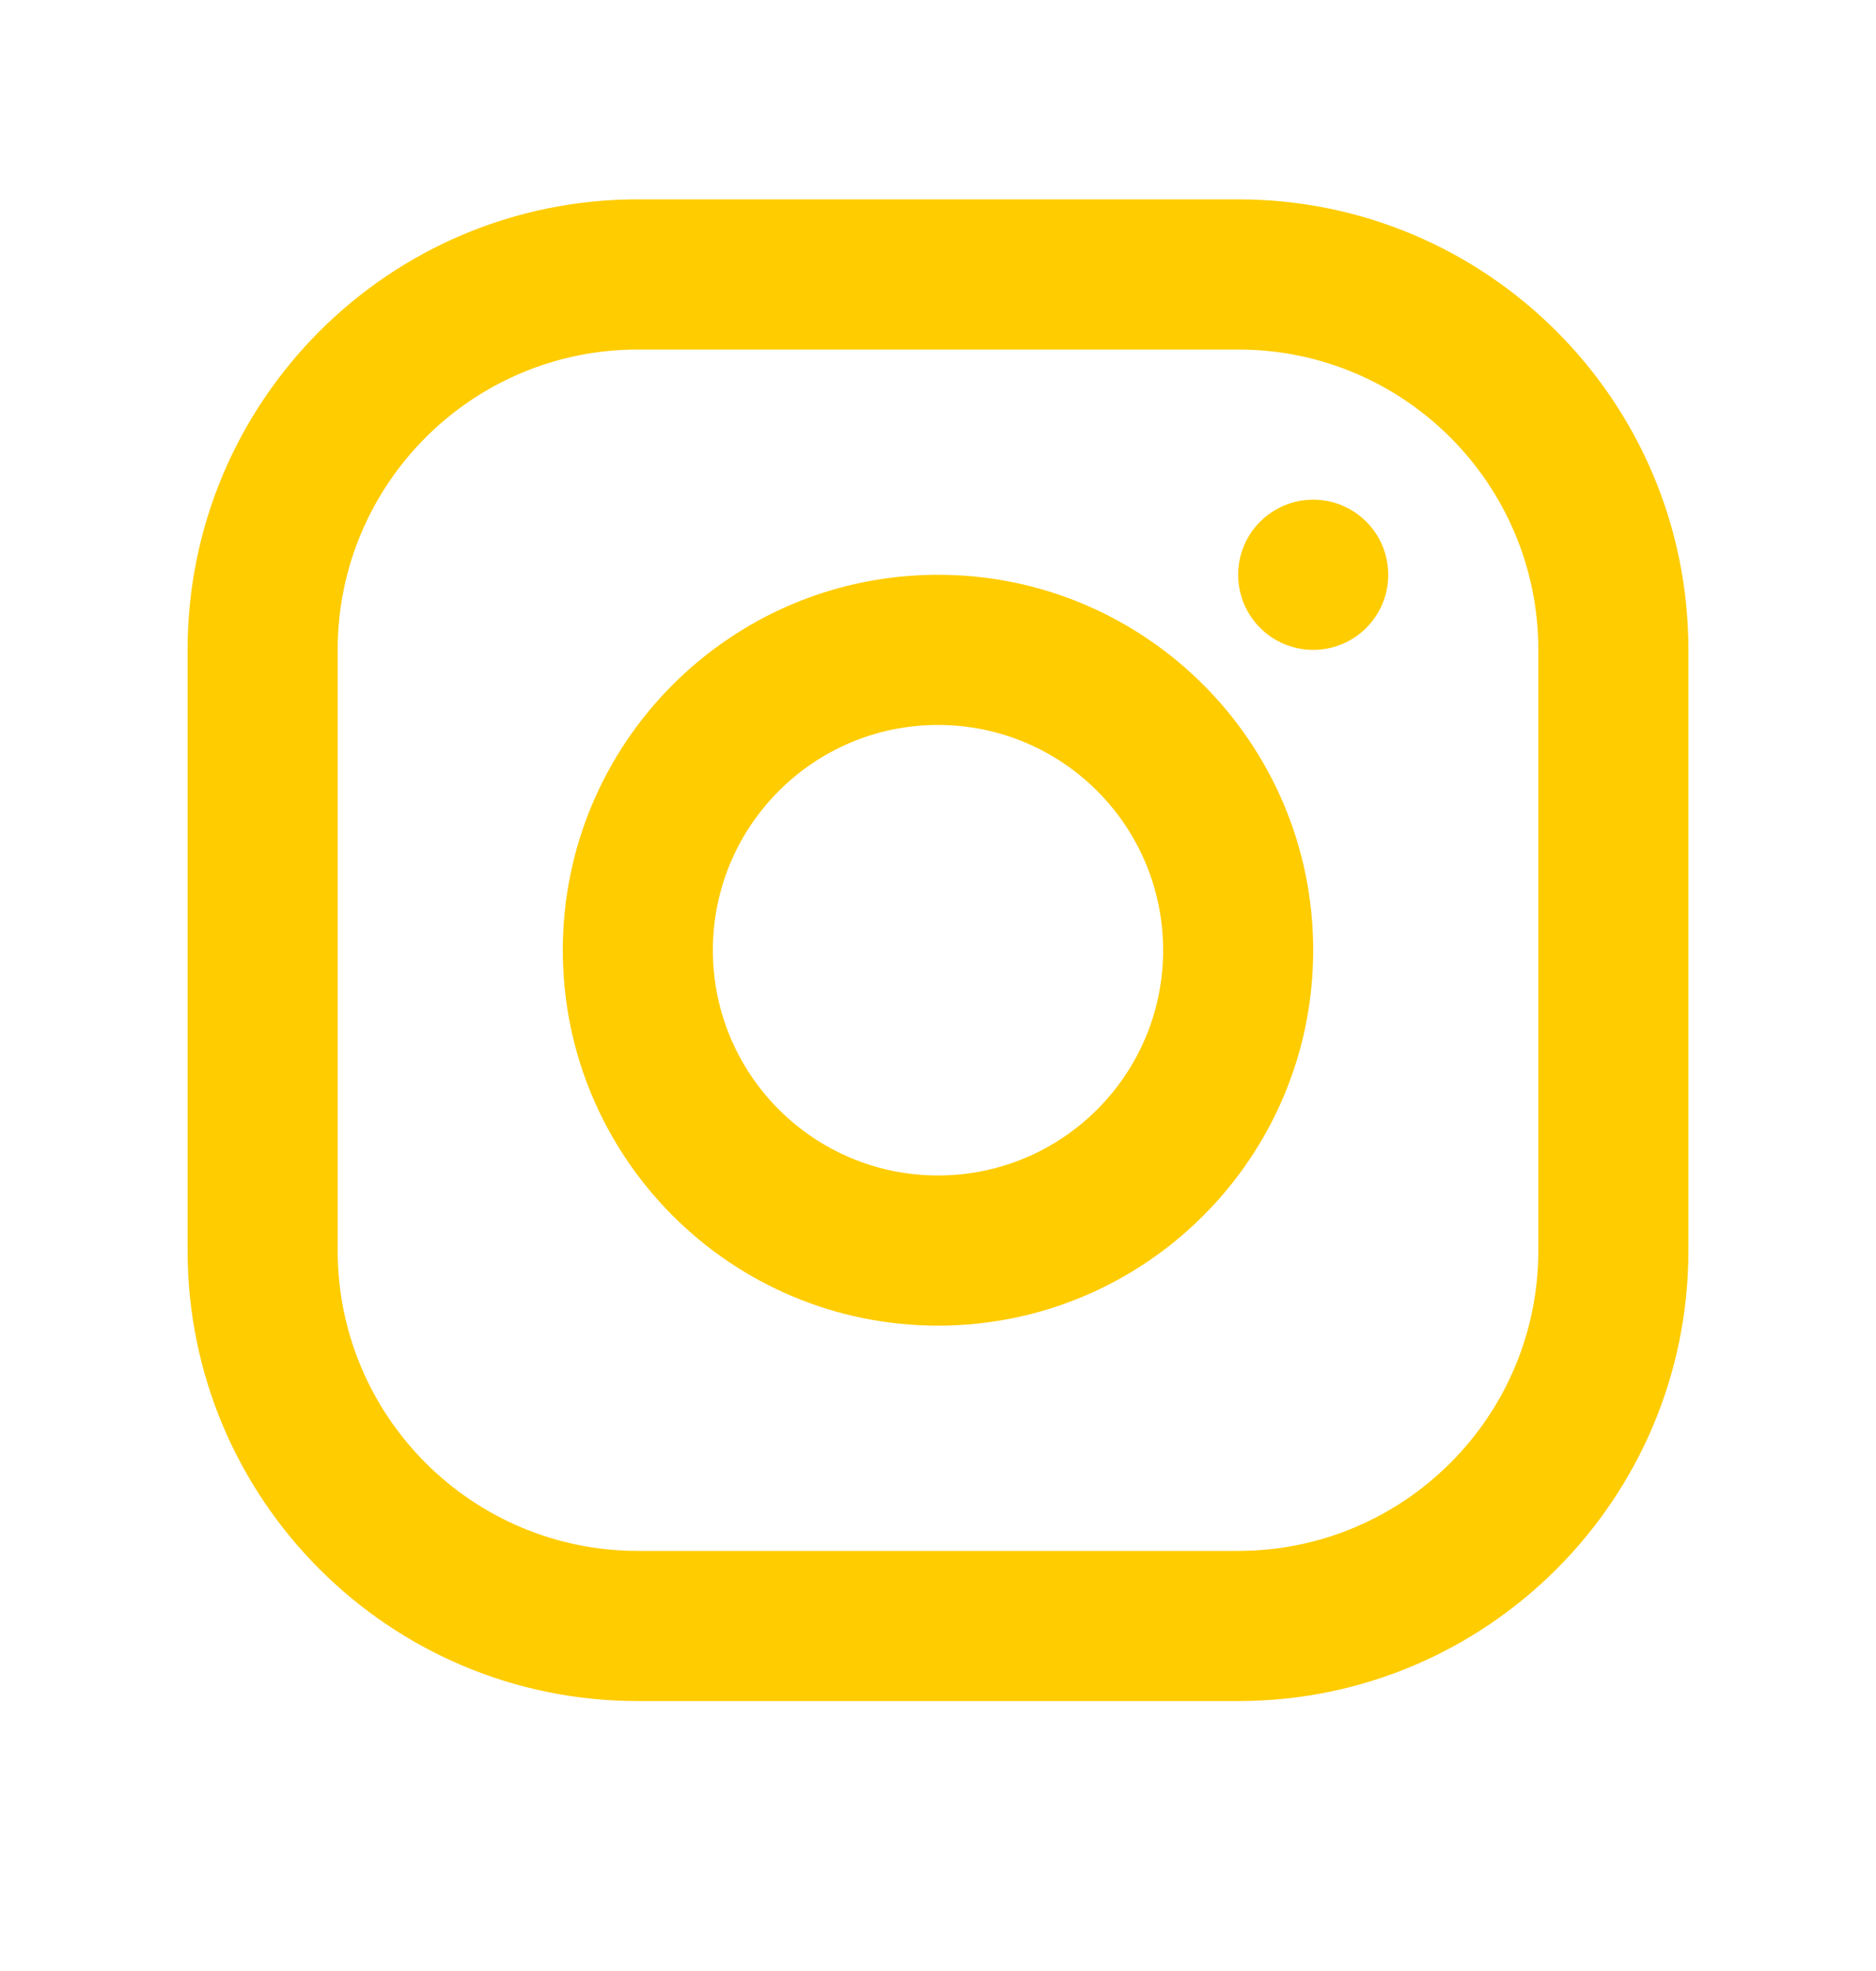 <svg width="20" height="21" viewBox="0 0 20 21" fill="none" xmlns="http://www.w3.org/2000/svg">
<path fill-rule="evenodd" clip-rule="evenodd" d="M6.8 2.124H13.2C15.851 2.124 18 4.273 18 6.924V13.324C18 15.975 15.851 18.124 13.2 18.124H6.8C4.149 18.124 2 15.975 2 13.324V6.924C2 4.273 4.149 2.124 6.8 2.124ZM6.8 3.724C5.033 3.724 3.6 5.157 3.6 6.924V13.324C3.6 15.091 5.033 16.524 6.8 16.524H13.2C14.967 16.524 16.4 15.091 16.4 13.324V6.924C16.4 5.157 14.967 3.724 13.2 3.724H6.8ZM10 14.124C7.791 14.124 6 12.333 6 10.124C6 7.915 7.791 6.124 10 6.124C12.209 6.124 14 7.915 14 10.124C14 12.333 12.209 14.124 10 14.124ZM10 12.524C11.325 12.524 12.4 11.45 12.4 10.124C12.4 8.799 11.325 7.724 10 7.724C8.675 7.724 7.6 8.799 7.6 10.124C7.6 11.45 8.675 12.524 10 12.524ZM14 6.924C13.558 6.924 13.2 6.566 13.2 6.124C13.2 5.682 13.558 5.324 14 5.324C14.442 5.324 14.8 5.682 14.8 6.124C14.8 6.566 14.442 6.924 14 6.924Z" fill="#FFCC00"/>
</svg>
